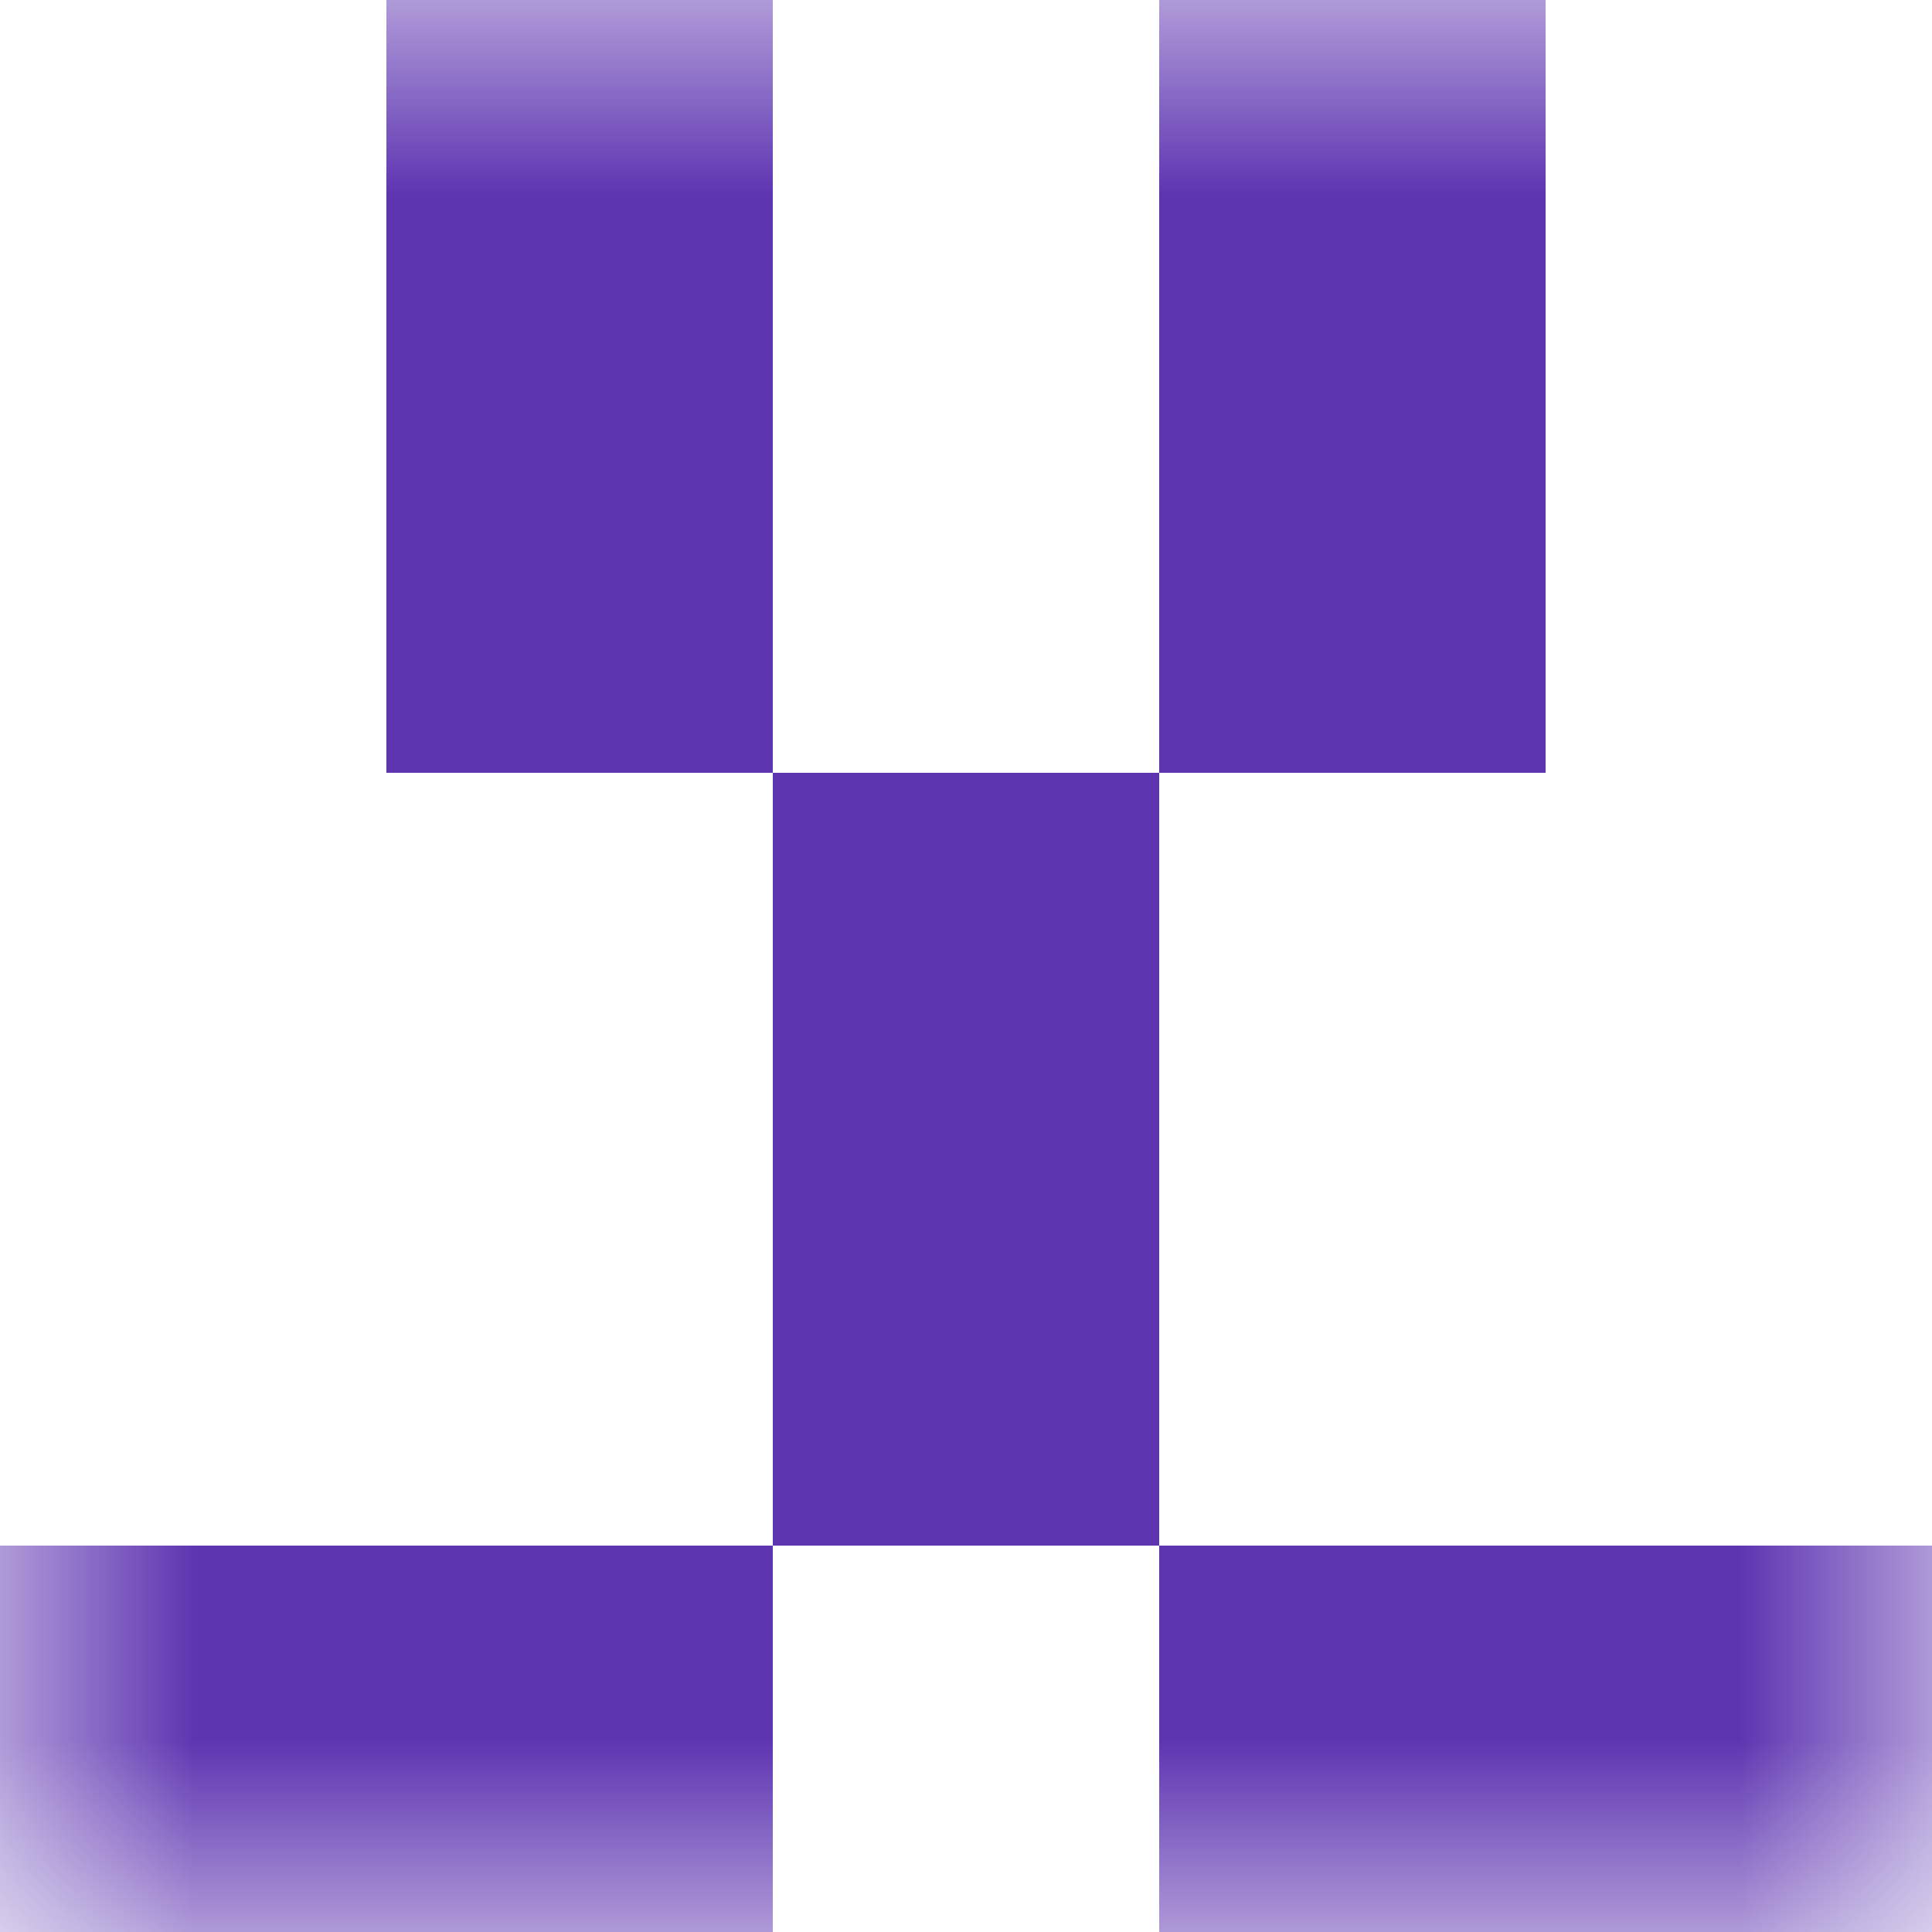 <svg xmlns="http://www.w3.org/2000/svg" viewBox="0 0 5 5" fill="none" shape-rendering="crispEdges"><mask id="viewboxMask"><rect width="5" height="5" rx="0" ry="0" x="0" y="0" fill="#fff" /></mask><g mask="url(#viewboxMask)"><path d="M2 0H1v1h1V0ZM4 0H3v1h1V0Z" fill="#5e35b1"/><path d="M2 1H1v1h1V1ZM4 1H3v1h1V1Z" fill="#5e35b1"/><path fill="#5e35b1" d="M2 2h1v1H2z"/><path fill="#5e35b1" d="M2 3h1v1H2z"/><path d="M2 4H0v1h2V4ZM5 4H3v1h2V4Z" fill="#5e35b1"/></g></svg>